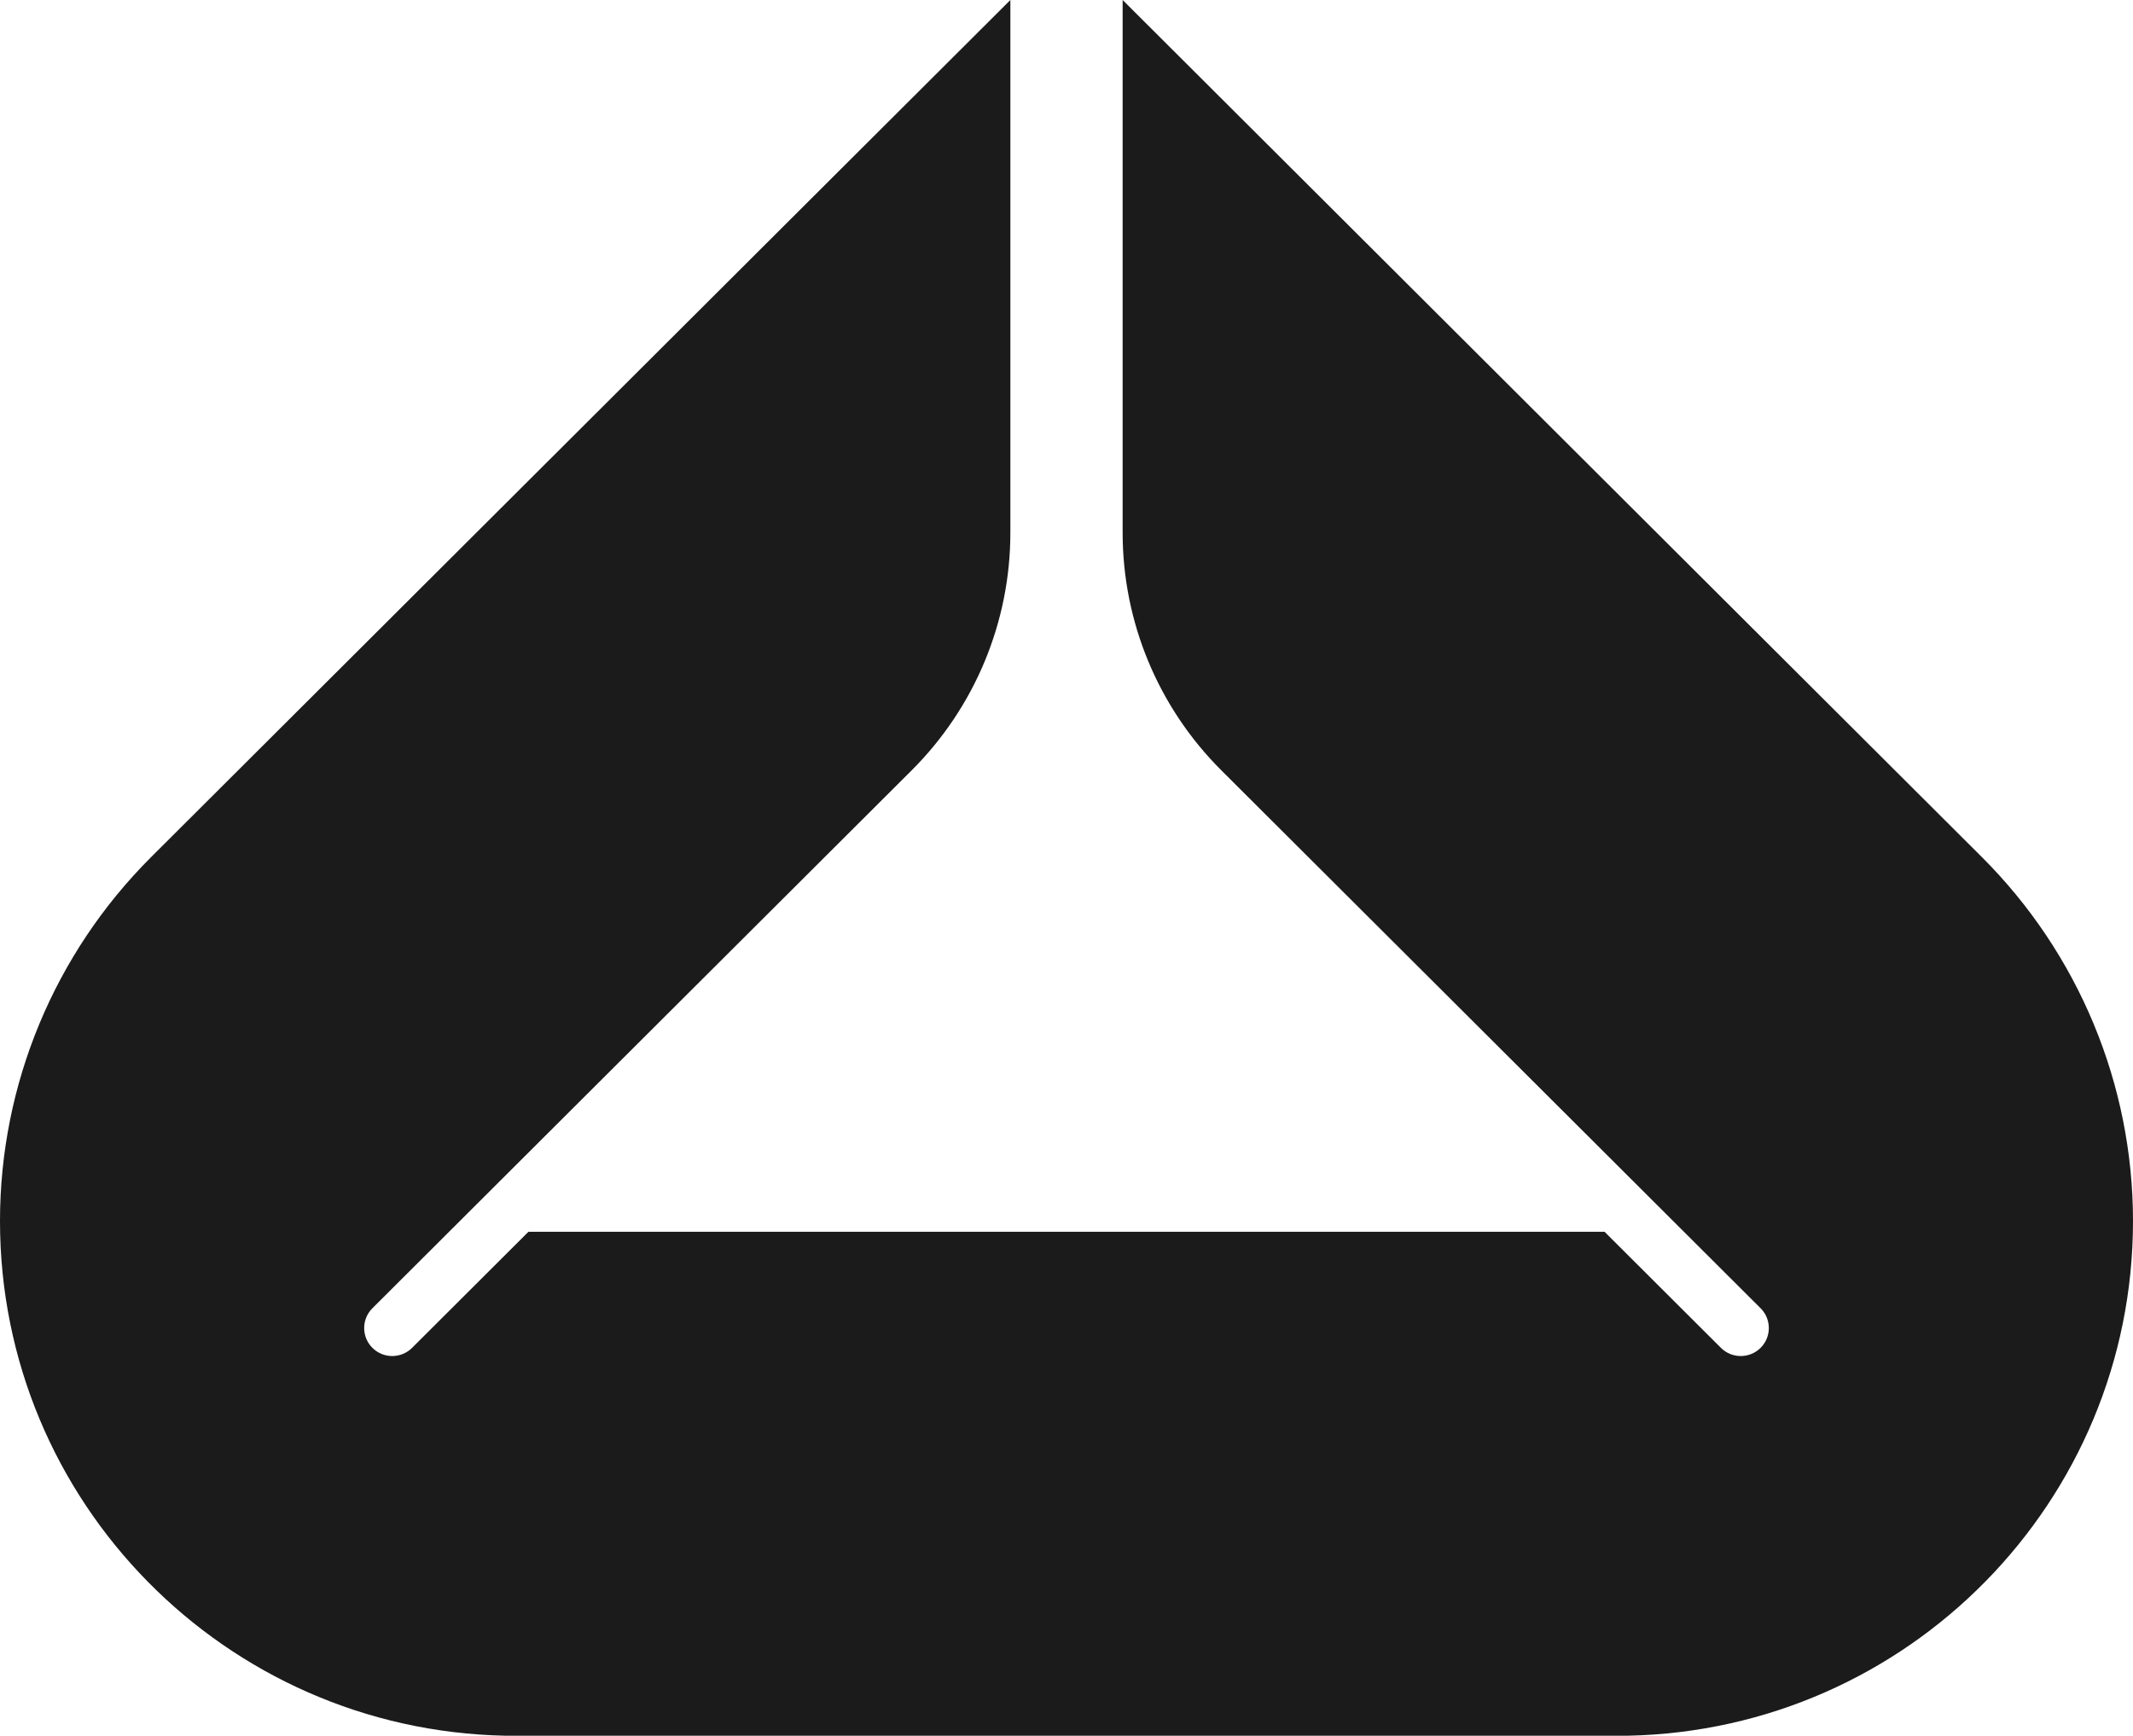 <svg width="1327" height="1080" viewBox="0 0 1327 1080" fill="none" xmlns="http://www.w3.org/2000/svg">
<g clip-path="url(#clip0_7511_4586)">
<path d="M1012.71 1080C1186.92 1076.46 1327 934.397 1327 759.75C1327 674.814 1293.18 593.357 1232.98 533.299L698.422 0V331.482C698.422 386.918 720.496 440.086 759.791 479.288L885.014 604.217L885.355 604.549L1095.32 814.023C1102.14 820.824 1102.14 831.854 1095.32 838.655C1088.51 845.459 1077.45 845.459 1070.63 838.655L998.256 766.452H328.744L256.37 838.655C249.551 845.459 238.495 845.459 231.677 838.655C224.858 831.854 224.858 820.824 231.677 814.023L441.645 604.549L441.986 604.217L567.209 479.288C606.504 440.086 628.578 386.918 628.578 331.482V0L94.021 533.299C33.82 593.357 0 674.814 0 759.75C0 934.397 140.08 1076.46 314.29 1080H1012.71Z" fill="#1B1B1B"/>
</g>
<defs>
<clipPath id="clip0_7511_4586">
<rect width="1327" height="1080" fill="white"/>
</clipPath>
</defs>
</svg>
